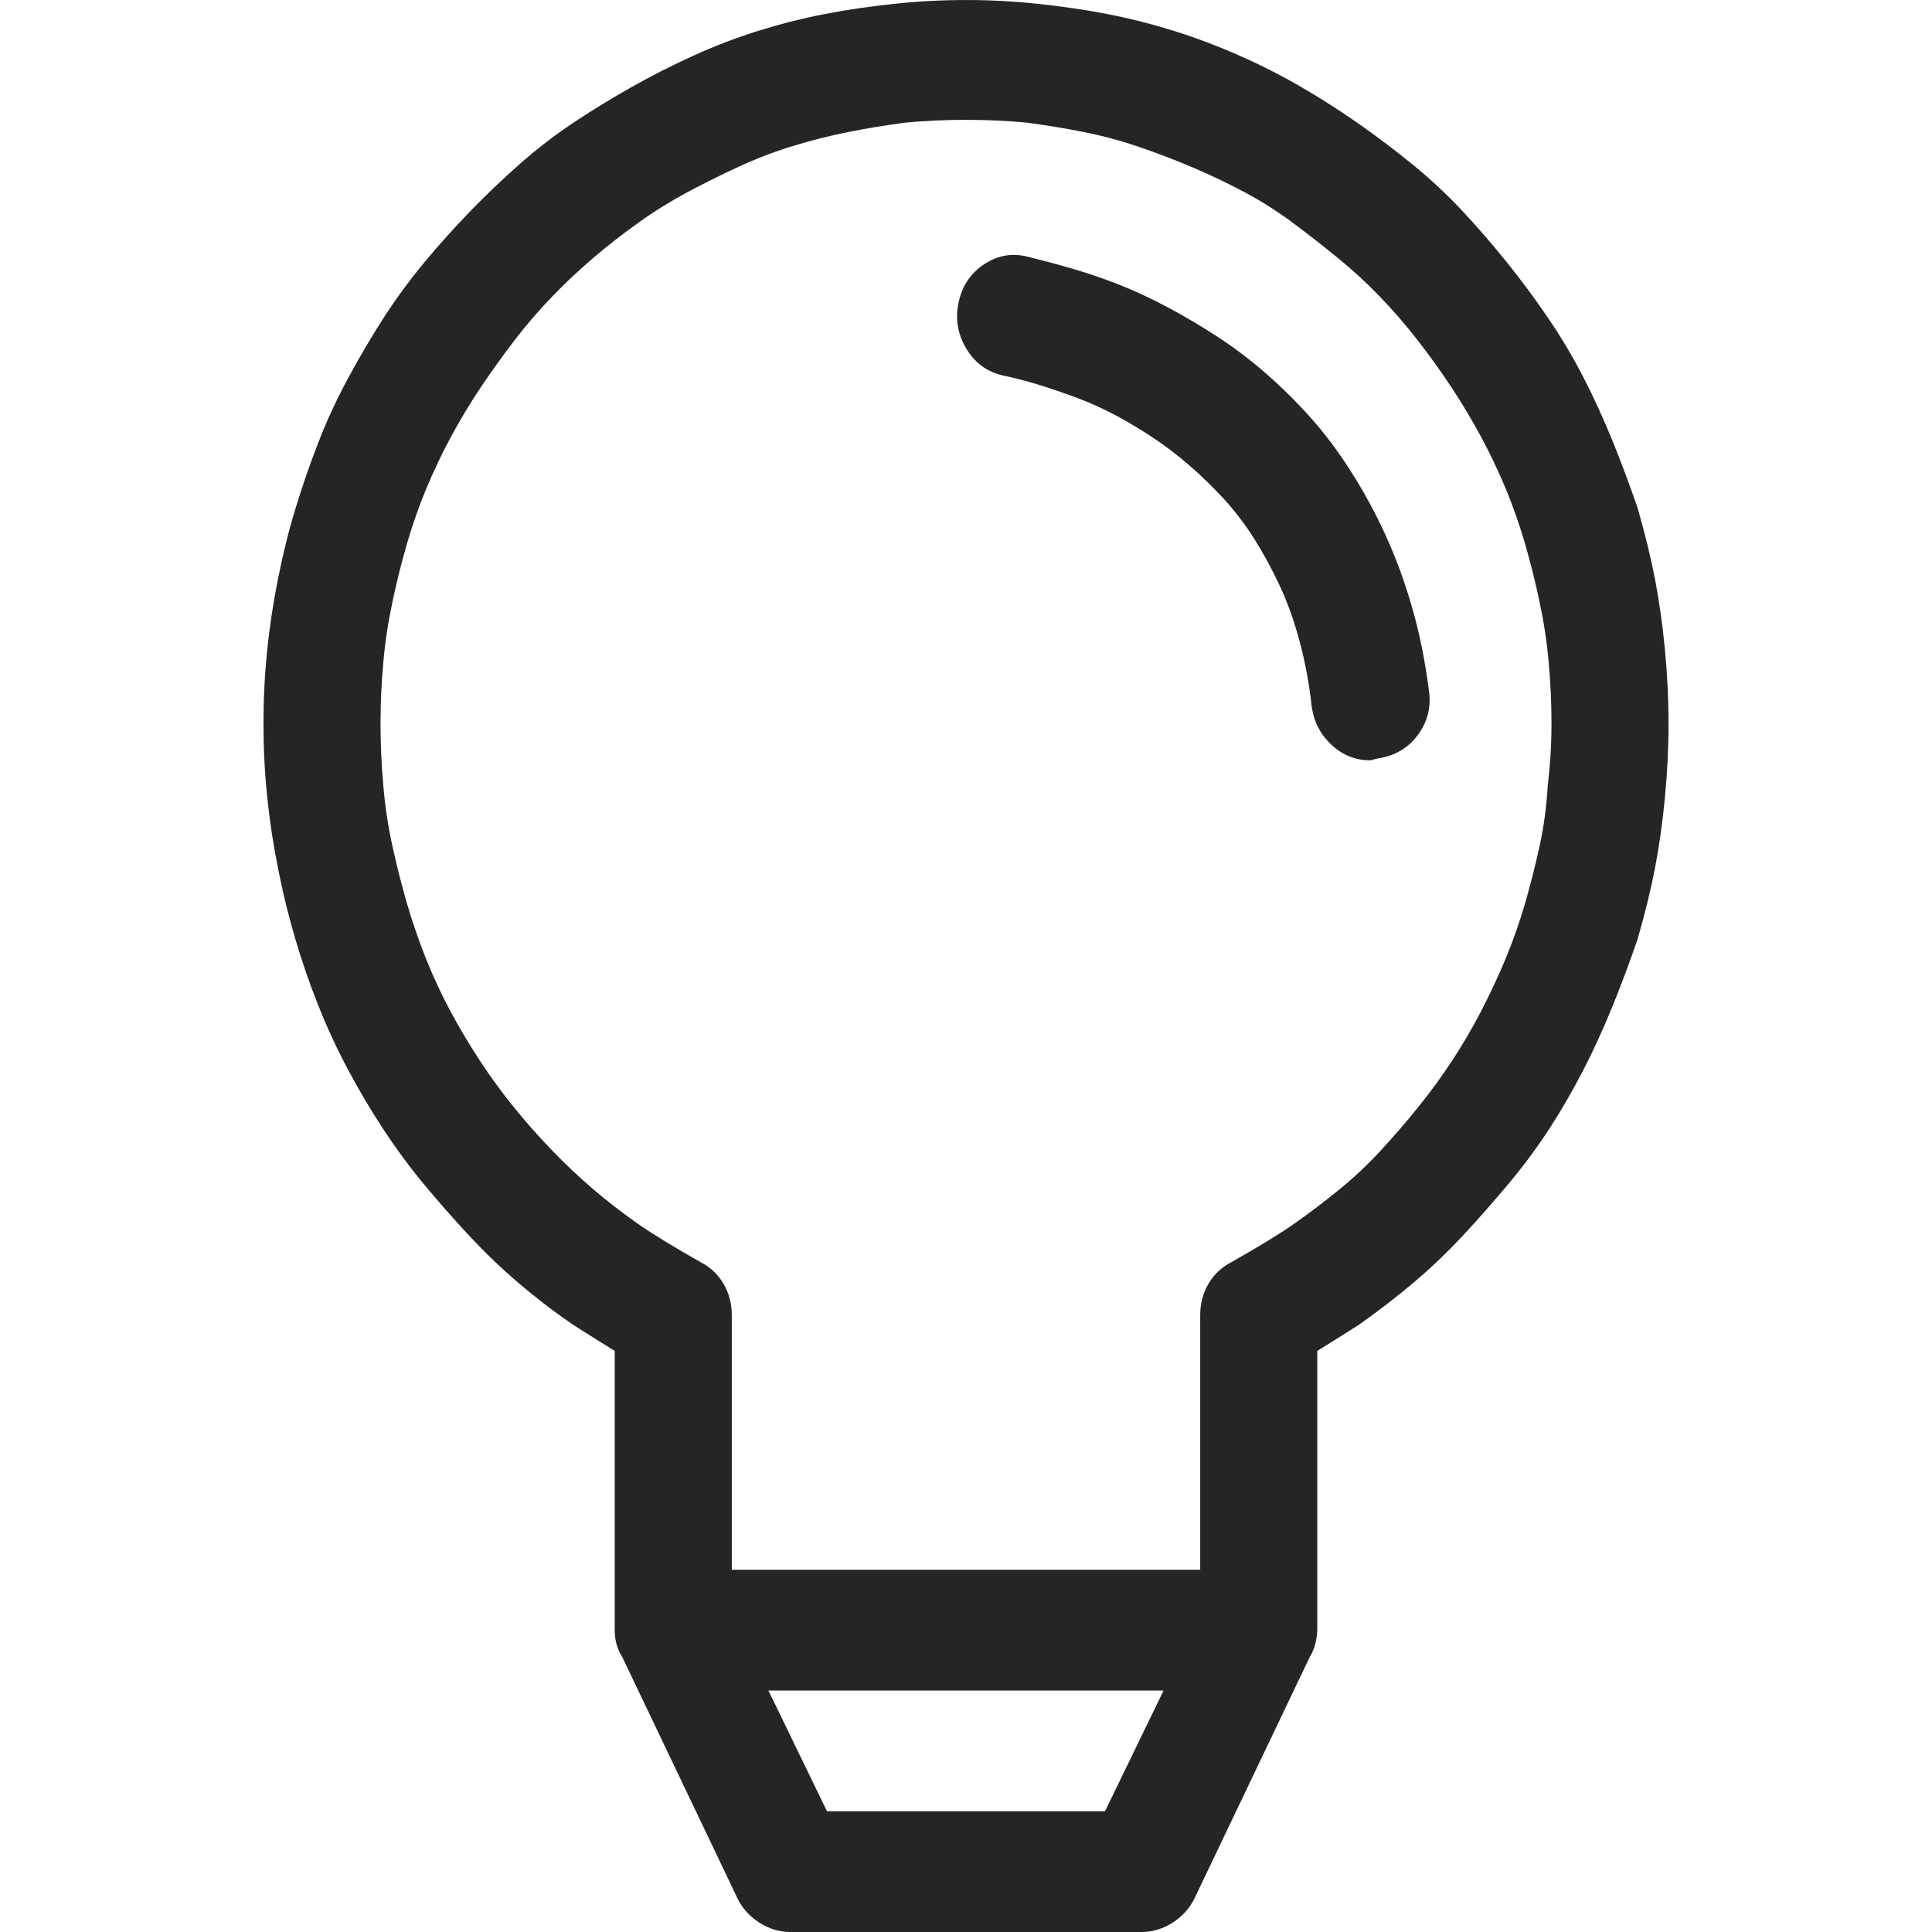 <svg width="22" height="22" viewBox="0 0 22 22" fill="none" xmlns="http://www.w3.org/2000/svg">
<path d="M18.958 7.391C18.931 7.104 18.892 6.836 18.844 6.585C18.795 6.334 18.729 6.066 18.646 5.779C18.562 5.536 18.469 5.285 18.365 5.027C18.26 4.77 18.149 4.526 18.031 4.297C17.913 4.068 17.781 3.846 17.635 3.631C17.49 3.416 17.333 3.205 17.167 2.997C17 2.789 16.83 2.592 16.656 2.406C16.483 2.22 16.295 2.045 16.094 1.88C15.892 1.715 15.684 1.558 15.469 1.407C15.254 1.257 15.035 1.117 14.812 0.988C14.59 0.859 14.358 0.741 14.115 0.634C13.871 0.526 13.625 0.433 13.375 0.354C13.125 0.276 12.871 0.211 12.615 0.161C12.358 0.111 12.09 0.072 11.812 0.043C11.271 -0.014 10.729 -0.014 10.188 0.043C9.91 0.072 9.642 0.111 9.385 0.161C9.128 0.211 8.875 0.276 8.625 0.354C8.375 0.433 8.132 0.526 7.896 0.634C7.66 0.741 7.427 0.859 7.198 0.988C6.969 1.117 6.747 1.253 6.531 1.396C6.316 1.54 6.111 1.697 5.917 1.869C5.722 2.041 5.535 2.22 5.354 2.406C5.174 2.592 5 2.786 4.833 2.986C4.667 3.187 4.514 3.395 4.375 3.609C4.236 3.824 4.101 4.053 3.969 4.297C3.837 4.54 3.722 4.787 3.625 5.038C3.528 5.289 3.441 5.539 3.365 5.79C3.288 6.041 3.222 6.306 3.167 6.585C3.111 6.864 3.069 7.14 3.042 7.412C3.014 7.684 3 7.96 3 8.239C3 8.519 3.014 8.794 3.042 9.066C3.069 9.339 3.111 9.614 3.167 9.894C3.222 10.173 3.288 10.441 3.365 10.699C3.441 10.957 3.528 11.208 3.625 11.451C3.722 11.695 3.833 11.935 3.958 12.171C4.083 12.407 4.219 12.636 4.365 12.858C4.51 13.08 4.667 13.292 4.833 13.492C5 13.693 5.174 13.89 5.354 14.083C5.535 14.276 5.722 14.455 5.917 14.62C6.111 14.785 6.312 14.939 6.521 15.082C6.632 15.154 6.792 15.254 7 15.383V18.562C7 18.677 7.028 18.777 7.083 18.863L8.396 21.613C8.451 21.728 8.535 21.821 8.646 21.893C8.757 21.964 8.875 22 9 22H13C13.125 22 13.243 21.964 13.354 21.893C13.465 21.821 13.549 21.728 13.604 21.613L14.917 18.863C14.944 18.82 14.965 18.77 14.979 18.713C14.993 18.656 15 18.598 15 18.541V15.383C15.208 15.254 15.368 15.154 15.479 15.082C15.701 14.925 15.91 14.763 16.104 14.599C16.299 14.434 16.483 14.258 16.656 14.072C16.83 13.886 17.003 13.689 17.177 13.481C17.351 13.274 17.507 13.062 17.646 12.848C17.785 12.633 17.913 12.411 18.031 12.182C18.149 11.953 18.26 11.709 18.365 11.451C18.469 11.193 18.562 10.943 18.646 10.699C18.729 10.413 18.795 10.144 18.844 9.894C18.892 9.643 18.931 9.374 18.958 9.088C18.986 8.801 19 8.519 19 8.239C19 7.96 18.986 7.677 18.958 7.391ZM12.583 20.625H9.417L8.75 19.25H13.25L12.583 20.625ZM17.625 8.938C17.611 9.181 17.58 9.414 17.531 9.636C17.483 9.858 17.427 10.076 17.365 10.291C17.302 10.506 17.229 10.713 17.146 10.914C17.062 11.115 16.969 11.315 16.865 11.516C16.76 11.716 16.649 11.906 16.531 12.085C16.413 12.264 16.285 12.44 16.146 12.611C16.007 12.783 15.865 12.948 15.719 13.105C15.573 13.263 15.417 13.41 15.25 13.546C15.083 13.682 14.913 13.811 14.74 13.933C14.566 14.054 14.326 14.201 14.021 14.373C13.91 14.43 13.823 14.513 13.76 14.62C13.698 14.727 13.667 14.846 13.667 14.975V17.875H8.333V14.975C8.333 14.846 8.302 14.727 8.24 14.62C8.177 14.513 8.09 14.43 7.979 14.373C7.674 14.201 7.434 14.054 7.26 13.933C7.087 13.811 6.92 13.682 6.76 13.546C6.601 13.41 6.444 13.263 6.292 13.105C6.139 12.948 5.993 12.783 5.854 12.611C5.715 12.44 5.587 12.264 5.469 12.085C5.351 11.906 5.24 11.72 5.135 11.526C5.031 11.333 4.938 11.133 4.854 10.925C4.771 10.717 4.698 10.506 4.635 10.291C4.573 10.076 4.517 9.858 4.469 9.636C4.42 9.414 4.385 9.185 4.365 8.948C4.344 8.712 4.333 8.476 4.333 8.239C4.333 8.003 4.344 7.77 4.365 7.541C4.385 7.312 4.42 7.083 4.469 6.854C4.517 6.624 4.573 6.402 4.635 6.188C4.698 5.973 4.771 5.765 4.854 5.564C4.938 5.364 5.031 5.167 5.135 4.974C5.24 4.78 5.354 4.59 5.479 4.404C5.604 4.218 5.733 4.039 5.865 3.867C5.997 3.695 6.139 3.531 6.292 3.373C6.444 3.215 6.601 3.069 6.76 2.933C6.92 2.797 7.09 2.664 7.271 2.535C7.451 2.406 7.635 2.292 7.823 2.191C8.01 2.091 8.205 1.994 8.406 1.901C8.608 1.808 8.812 1.729 9.021 1.665C9.229 1.601 9.441 1.547 9.656 1.504C9.872 1.461 10.09 1.425 10.312 1.396C10.771 1.354 11.229 1.354 11.688 1.396C11.91 1.425 12.129 1.461 12.344 1.504C12.559 1.547 12.771 1.604 12.979 1.676C13.188 1.747 13.392 1.826 13.594 1.912C13.795 1.998 13.99 2.091 14.177 2.191C14.365 2.292 14.545 2.406 14.719 2.535C14.892 2.664 15.062 2.797 15.229 2.933C15.396 3.069 15.556 3.215 15.708 3.373C15.861 3.531 16.007 3.699 16.146 3.878C16.285 4.057 16.413 4.236 16.531 4.415C16.649 4.594 16.76 4.78 16.865 4.974C16.969 5.167 17.062 5.364 17.146 5.564C17.229 5.765 17.302 5.973 17.365 6.188C17.427 6.402 17.483 6.624 17.531 6.854C17.58 7.083 17.615 7.312 17.635 7.541C17.656 7.77 17.667 8.003 17.667 8.239C17.667 8.476 17.653 8.708 17.625 8.938ZM15.771 6.08C15.66 5.837 15.531 5.6 15.385 5.371C15.24 5.142 15.087 4.938 14.927 4.759C14.767 4.58 14.597 4.411 14.417 4.254C14.236 4.096 14.052 3.957 13.865 3.835C13.677 3.713 13.49 3.602 13.302 3.502C13.115 3.402 12.931 3.316 12.75 3.244C12.569 3.173 12.392 3.112 12.219 3.062C12.045 3.011 11.871 2.965 11.698 2.922C11.524 2.879 11.361 2.908 11.208 3.008C11.056 3.108 10.958 3.251 10.917 3.438C10.875 3.624 10.903 3.799 11 3.964C11.097 4.129 11.236 4.232 11.417 4.275C11.556 4.304 11.694 4.34 11.833 4.383C11.972 4.426 12.118 4.476 12.271 4.533C12.424 4.59 12.573 4.659 12.719 4.737C12.865 4.816 13.007 4.902 13.146 4.995C13.285 5.088 13.42 5.192 13.552 5.307C13.684 5.421 13.812 5.547 13.938 5.683C14.062 5.819 14.177 5.969 14.281 6.134C14.385 6.298 14.483 6.478 14.573 6.671C14.663 6.864 14.74 7.079 14.802 7.315C14.865 7.552 14.91 7.799 14.938 8.057C14.965 8.229 15.042 8.372 15.167 8.486C15.292 8.601 15.438 8.658 15.604 8.658L15.688 8.637C15.882 8.608 16.035 8.519 16.146 8.368C16.257 8.218 16.299 8.049 16.271 7.863C16.229 7.534 16.167 7.222 16.083 6.929C16 6.635 15.896 6.352 15.771 6.08Z" fill="#252525"/>
</svg>
